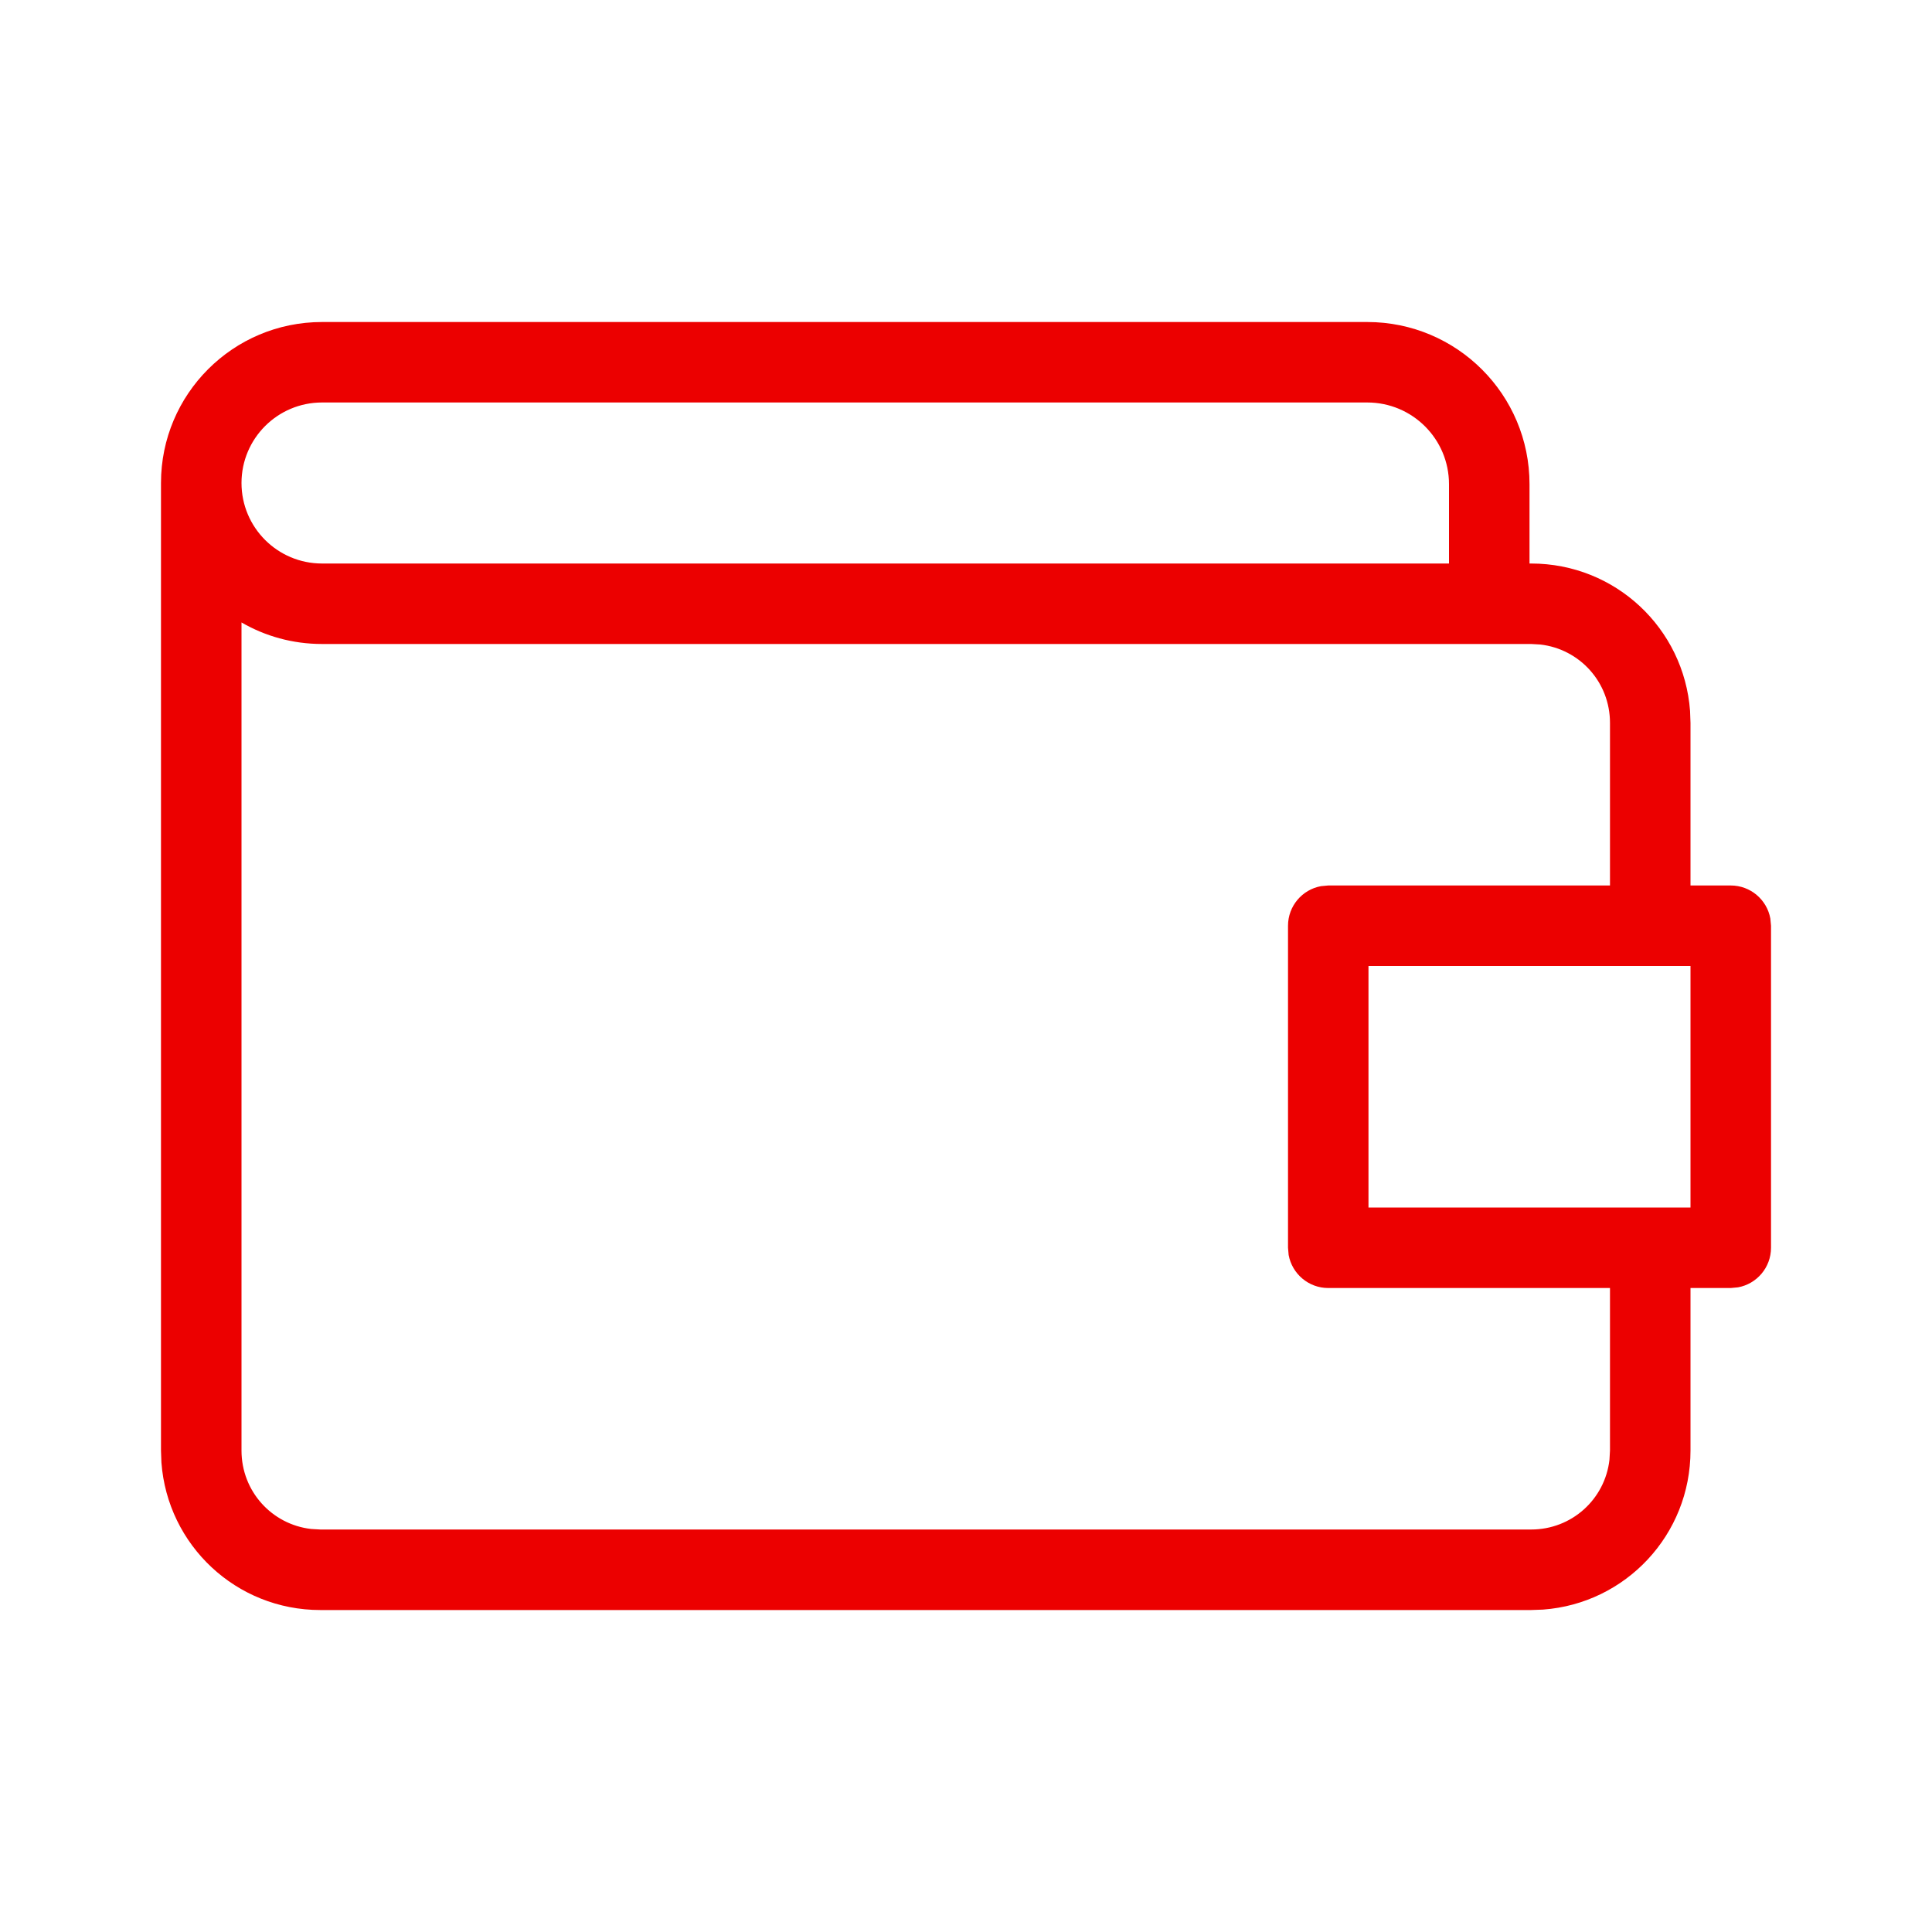 <?xml version="1.0" encoding="UTF-8"?>
<svg width="40px" height="40px" viewBox="0 0 40 40" version="1.1" xmlns="http://www.w3.org/2000/svg" xmlns:xlink="http://www.w3.org/1999/xlink">
    <title>Wallet</title>
    <g id="Wallet" stroke="none" stroke-width="1" fill="none" fill-rule="evenodd">
        <g id="A.-Finance/c.-Money-&amp;-operations/AC010-wallet-|-wallet,-cartera,-account,-cuenta" fill="#EC0000" fill-rule="nonzero">
            <path d="M28.308,6.667 C30.164,6.667 31.667,8.17 31.667,10.025 L31.667,11.667 L31.7,11.667 C33.444,11.667 34.865,13.009 34.991,14.72 L35,14.967 L35,18.333 L35.833,18.333 C36.242,18.333 36.583,18.628 36.653,19.017 L36.667,19.167 L36.667,25.833 C36.667,26.242 36.372,26.583 35.983,26.653 L35.833,26.667 L35,26.667 L35,30.032 C35,31.777 33.658,33.199 31.947,33.325 L31.7,33.334 L6.633,33.334 C4.889,33.334 3.468,31.991 3.342,30.279 L3.333,30.032 L3.333,10 C3.333,8.159 4.825,6.667 6.667,6.667 L28.308,6.667 Z M5,12.887 L5,30.032 C5,30.875 5.627,31.562 6.442,31.656 L6.633,31.667 L31.7,31.667 C32.542,31.667 33.229,31.04 33.322,30.224 L33.333,30.032 L33.333,26.667 L27.5,26.667 C27.091,26.667 26.751,26.372 26.68,25.983 L26.667,25.833 L26.667,19.167 C26.667,18.758 26.961,18.417 27.35,18.347 L27.5,18.333 L33.333,18.333 L33.333,14.967 C33.333,14.125 32.707,13.438 31.891,13.344 L31.7,13.333 L6.667,13.333 C6.059,13.333 5.49,13.171 5,12.887 Z M35,20 L28.333,20 L28.333,25 L35,25 L35,20 Z M28.308,8.333 L6.667,8.333 C5.746,8.333 5,9.08 5,10 C5,10.92 5.746,11.667 6.667,11.667 L30,11.667 L30,10.025 C30,9.09 29.243,8.333 28.308,8.333 Z" id="icon-color"></path>
        </g>
    </g>
</svg>